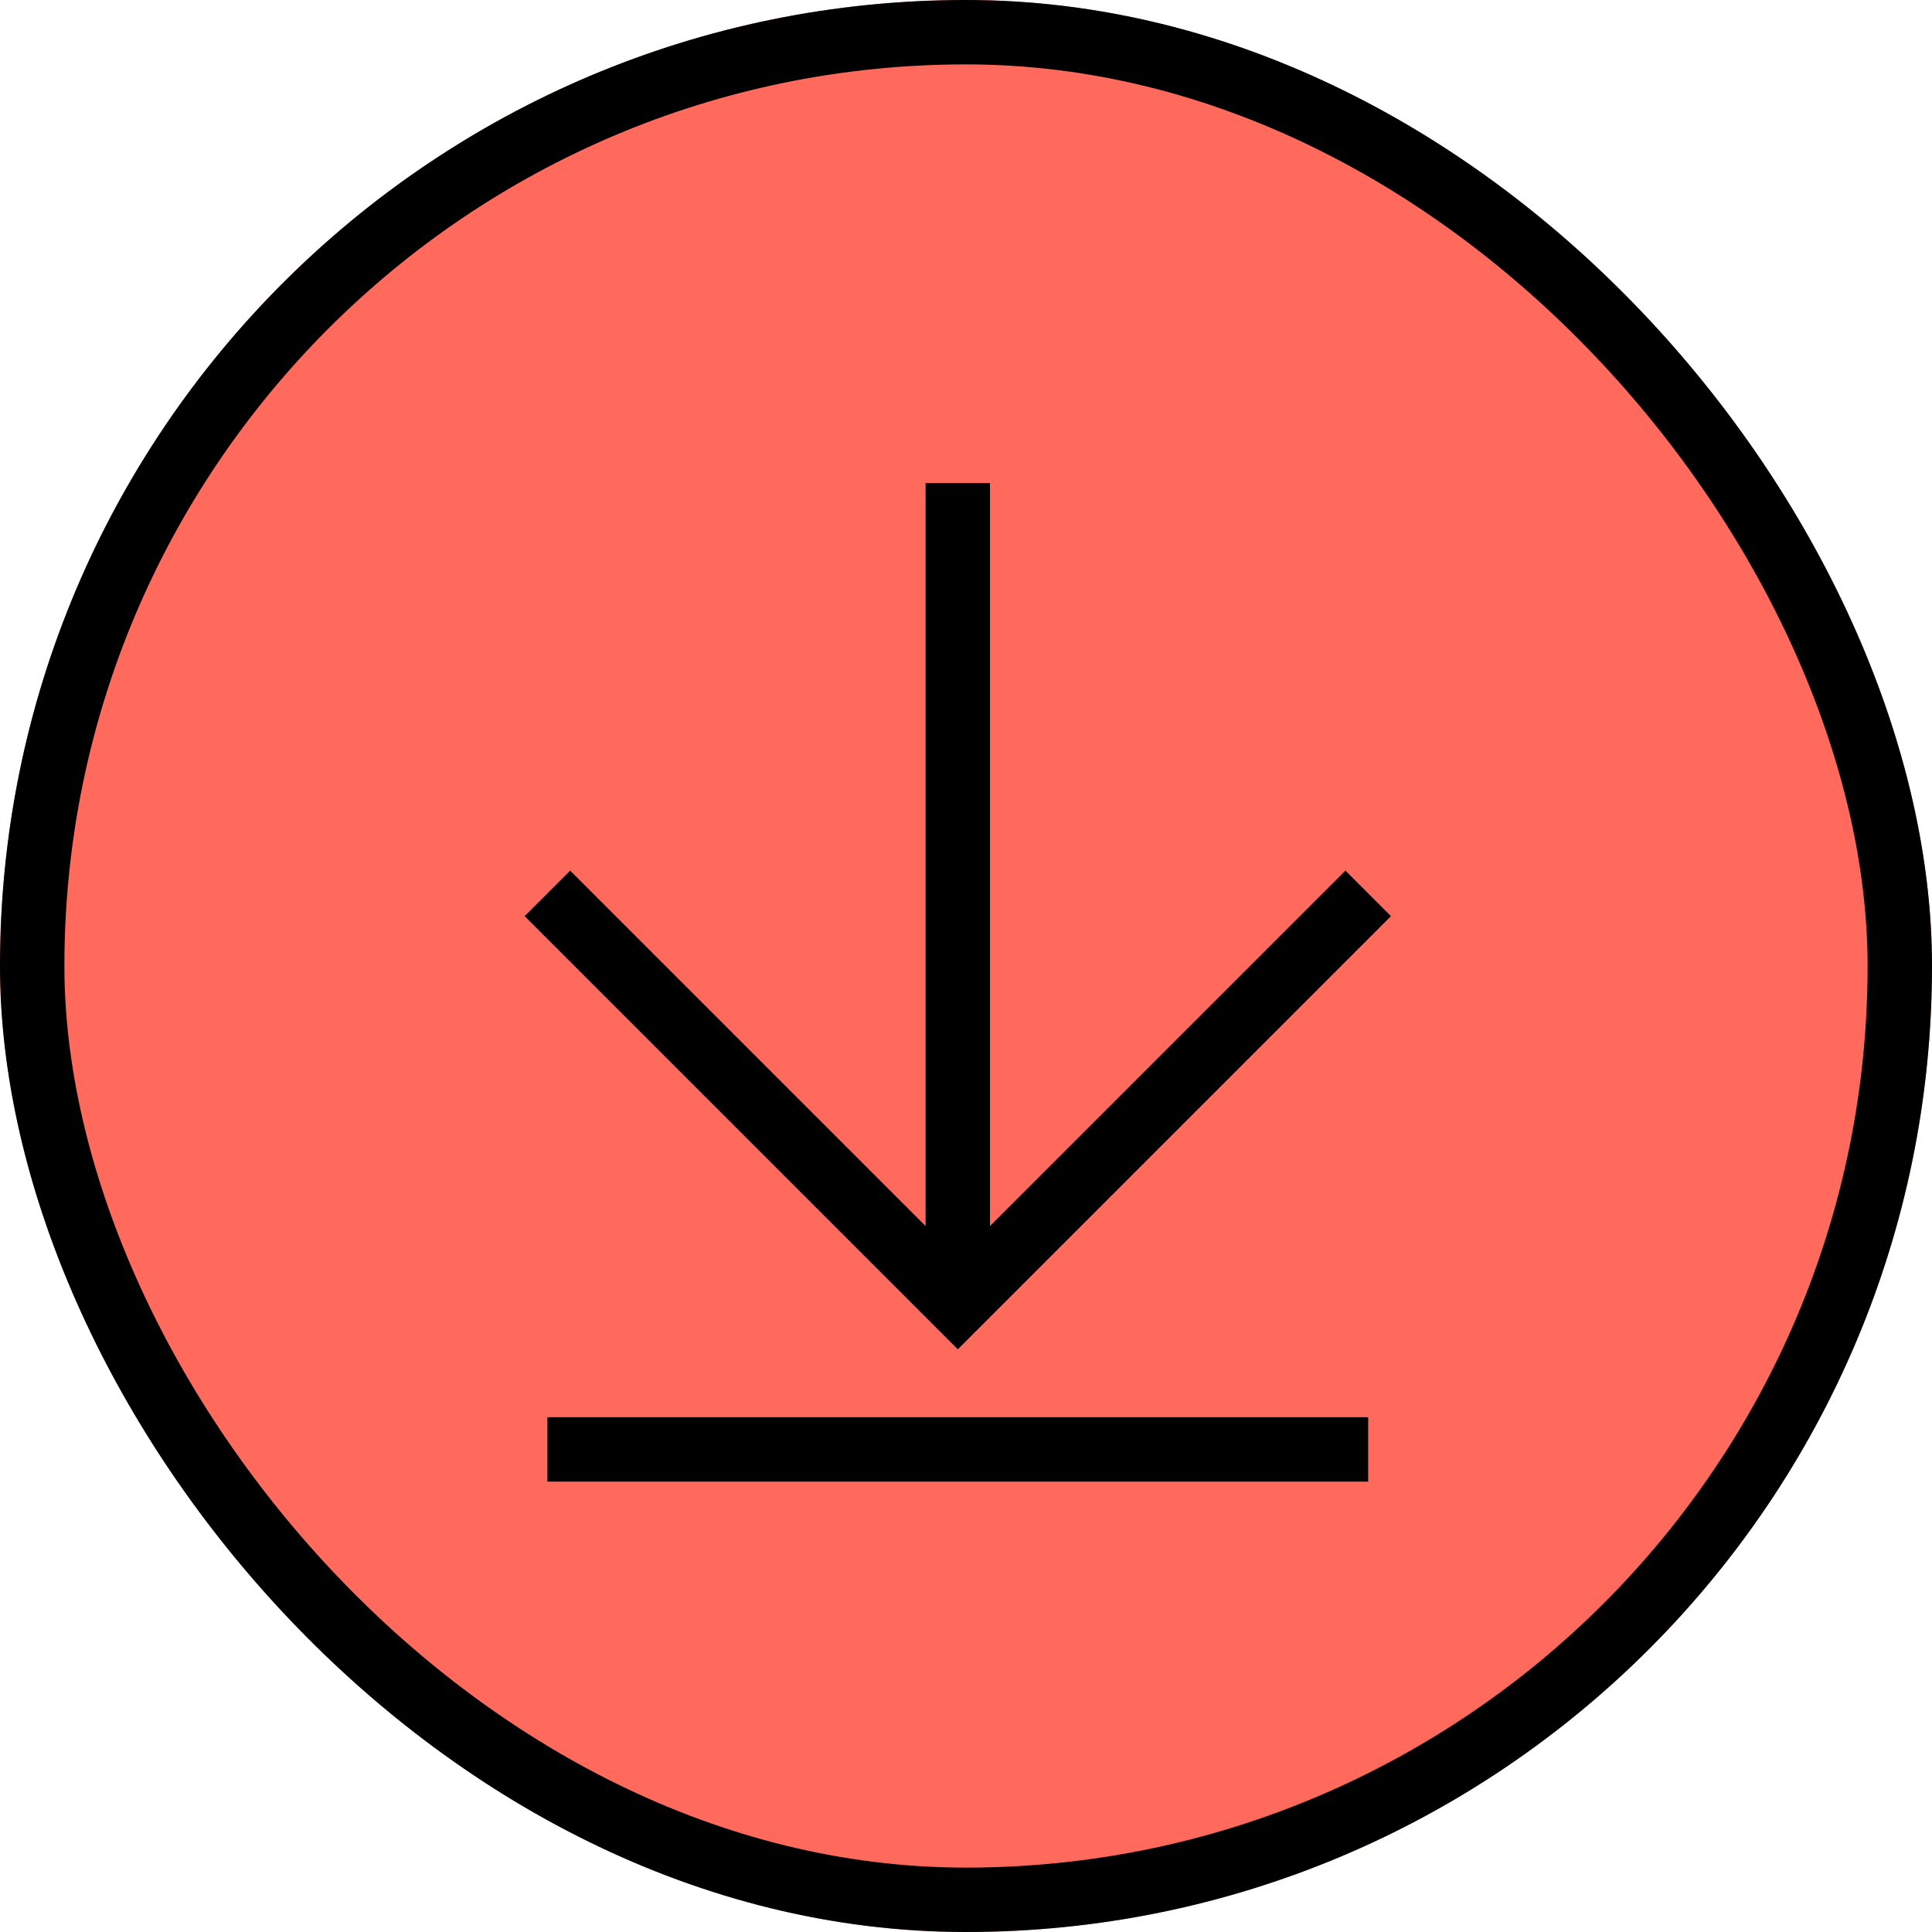 <svg xmlns="http://www.w3.org/2000/svg" width="60" height="60" viewBox="0 0 60 60">
  <g id="Groupe_2058" data-name="Groupe 2058" transform="translate(-222 -4833)">
    <g id="Rectangle_1008" data-name="Rectangle 1008" transform="translate(222 4833)" fill="#ff6a5d" stroke="#000" stroke-width="2">
      <rect width="60" height="60" rx="30" stroke="none"/>
      <rect x="1" y="1" width="58" height="58" rx="29" fill="none"/>
    </g>
    <g id="Groupe_2056" data-name="Groupe 2056" transform="translate(239 4848)">
      <line id="Ligne_312" data-name="Ligne 312" y2="25.49" transform="translate(12.745 0.001)" fill="none" stroke="#000" stroke-width="2"/>
      <path id="Tracé_179" data-name="Tracé 179" d="M0,0H18.024V18.024" transform="translate(25.49 12.745) rotate(135)" fill="none" stroke="#000" stroke-width="2"/>
      <line id="Ligne_313" data-name="Ligne 313" y2="25.49" transform="translate(25.49 30.013) rotate(90)" fill="none" stroke="#000" stroke-width="2"/>
    </g>
  </g>
</svg>
